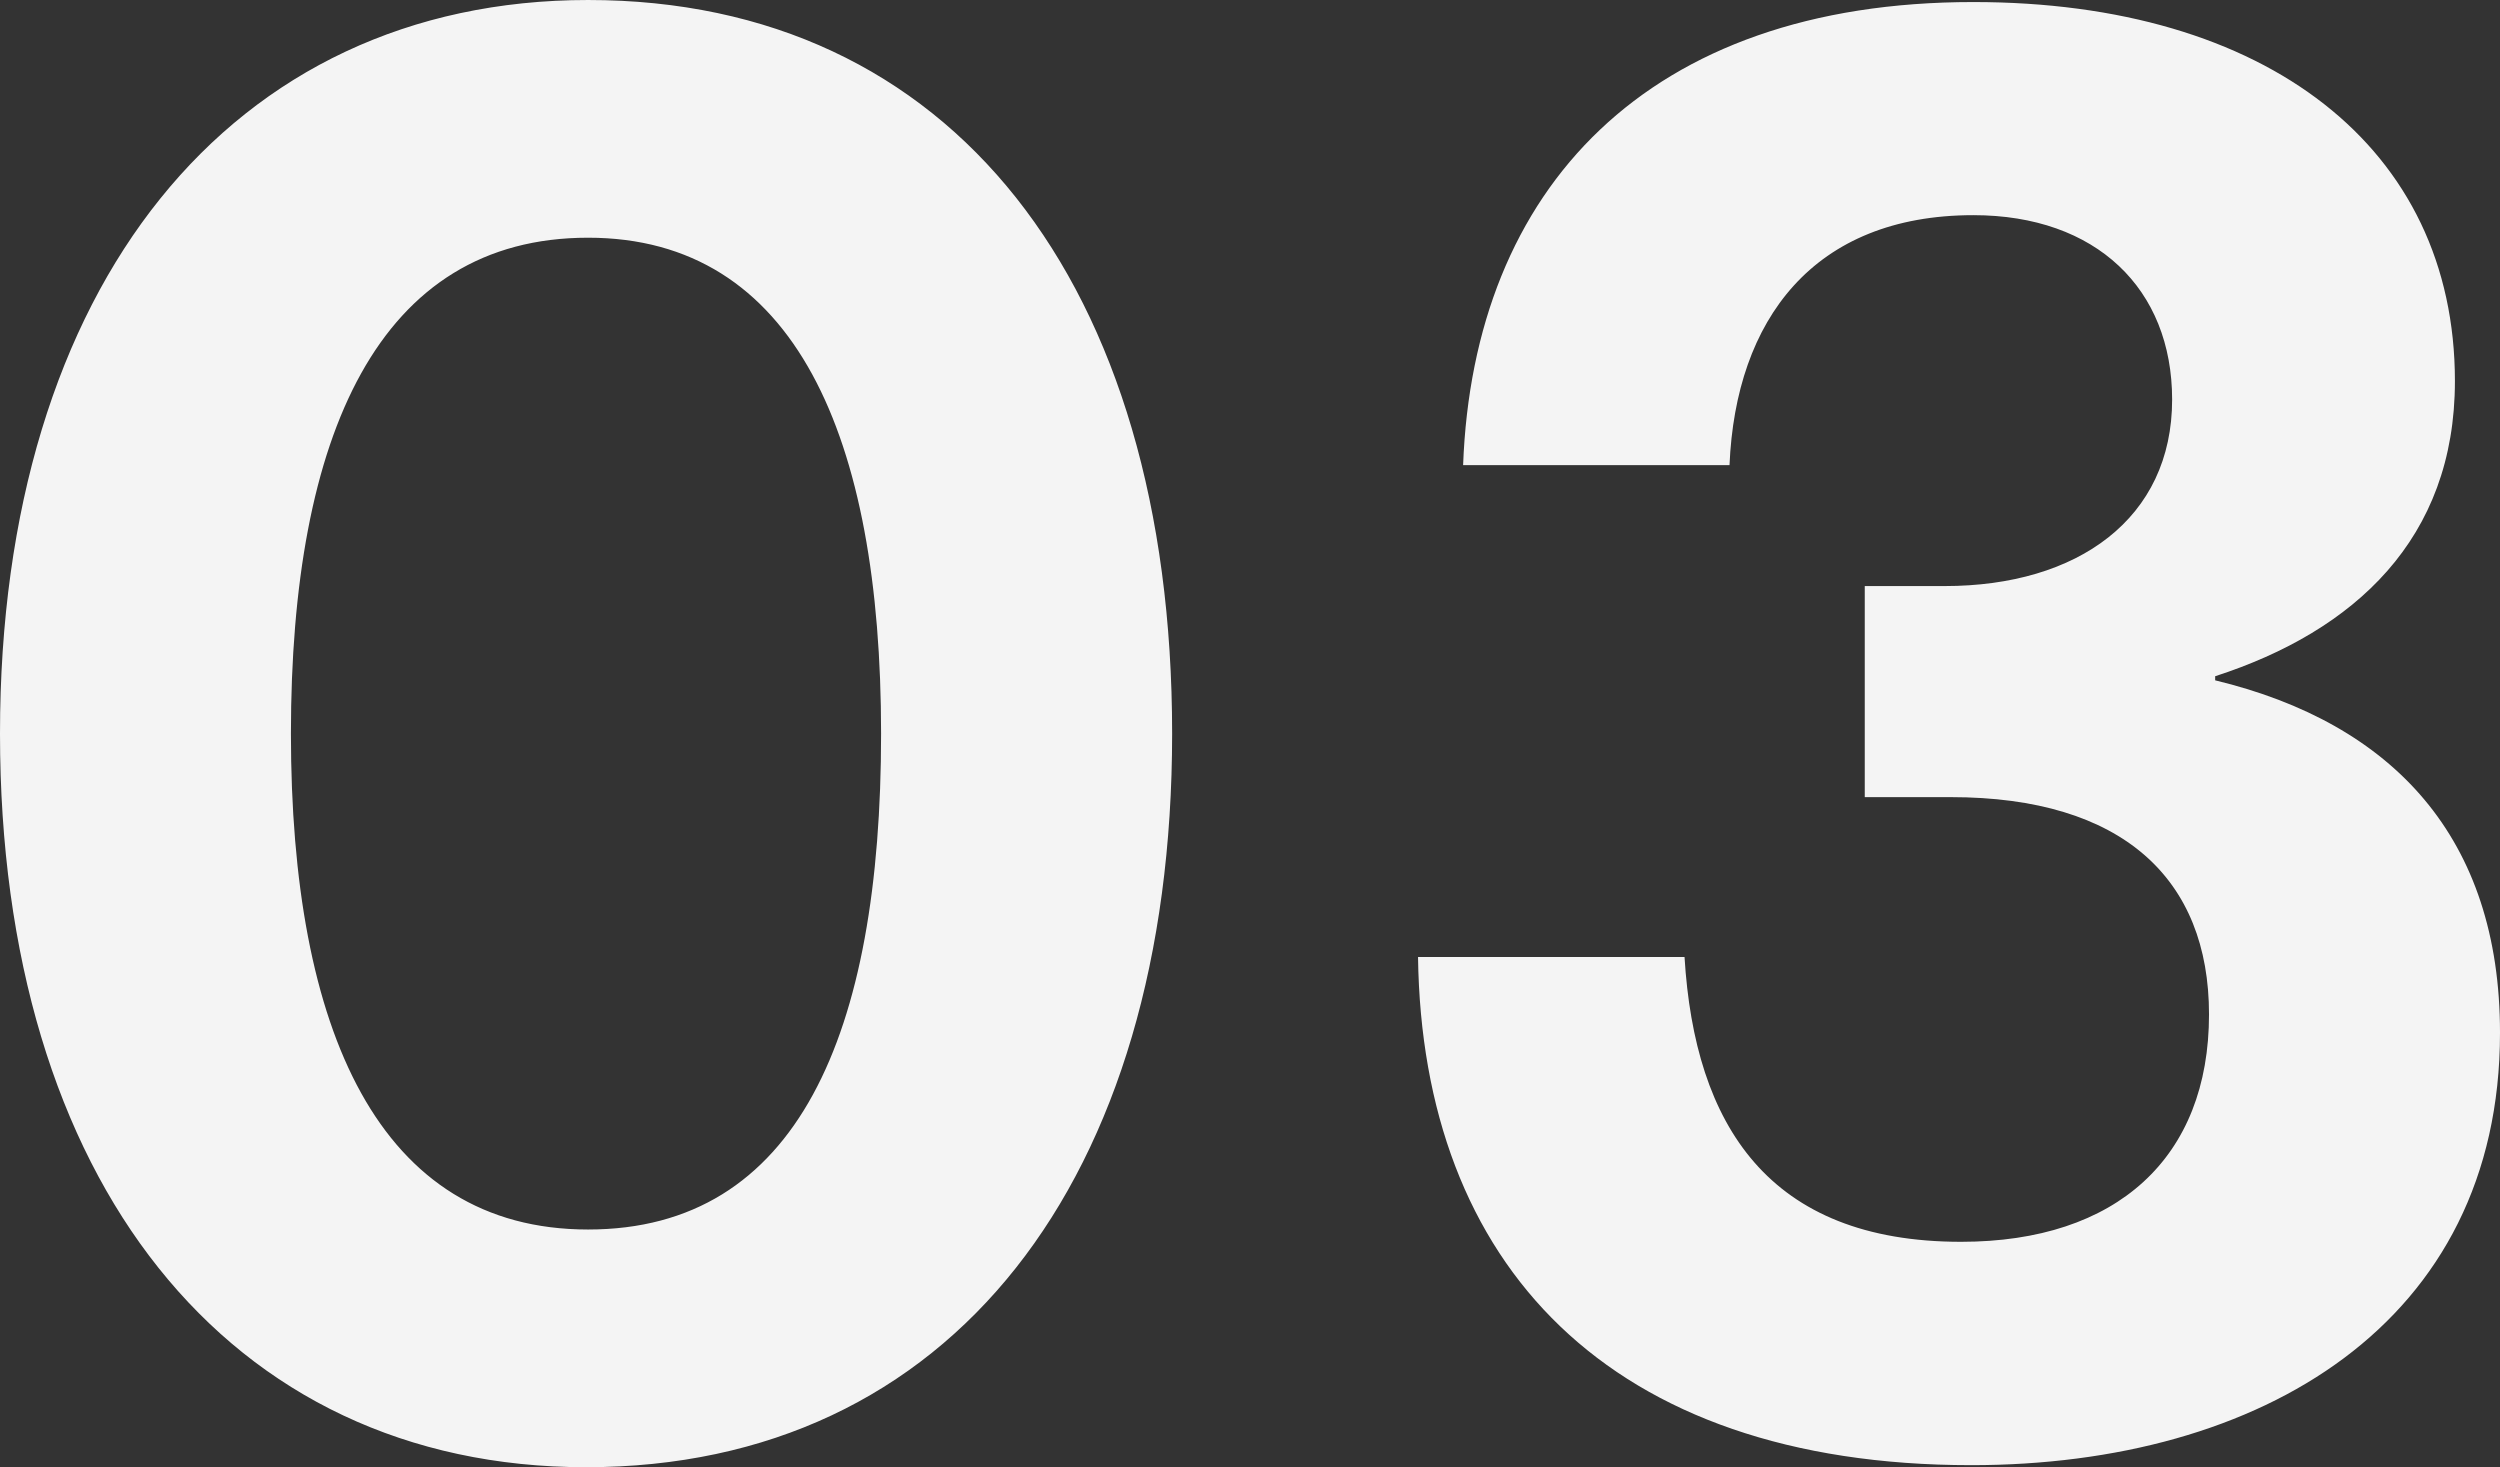 <svg xmlns="http://www.w3.org/2000/svg" width="125.66" height="73.748" viewBox="0 0 125.66 73.748">
  <rect x="0" y="0" width="125.66" height="73.748" fill="#333333" stroke="none"/>
  <path id="パス_3" data-name="パス 3" d="M32.548,1.648c18.334,0,29.458-14.42,29.458-36.874,0-22.66-11.124-36.874-29.355-36.874C14.729-72.1,3.09-57.783,3.09-35.226,3.09-12.772,14.523,1.648,32.548,1.648Zm.1-11.948c-10.506,0-14.935-9.991-14.935-24.926,0-15.038,4.429-24.926,14.935-24.926,10.4,0,14.729,9.991,14.729,24.926,0,15.141-4.22,24.926-14.726,24.926ZM102.176,1.545c14.523,0,26.574-7.107,26.574-21.733,0-9.785-5.356-15.553-14.317-17.716v-.206c7-2.266,12.051-6.9,12.051-14.832,0-11.742-9.476-19.055-24.205-19.055C85.9-72,77.147-62.624,76.632-48.719h13.39c.309-7.313,4.223-12.566,12.257-12.566,6.18,0,9.991,3.708,9.991,9.27,0,5.974-4.738,9.373-11.433,9.373H96.82v10.609h4.326c8.652,0,12.978,4.12,12.978,10.918,0,7.21-4.635,11.433-12.463,11.433-9.682,0-13.39-5.871-13.9-14.317H74.366C74.572-8.549,83.945,1.545,102.176,1.545Z" transform="translate(-3.09 72.1)" fill="#f4f4f4"/>
</svg>
